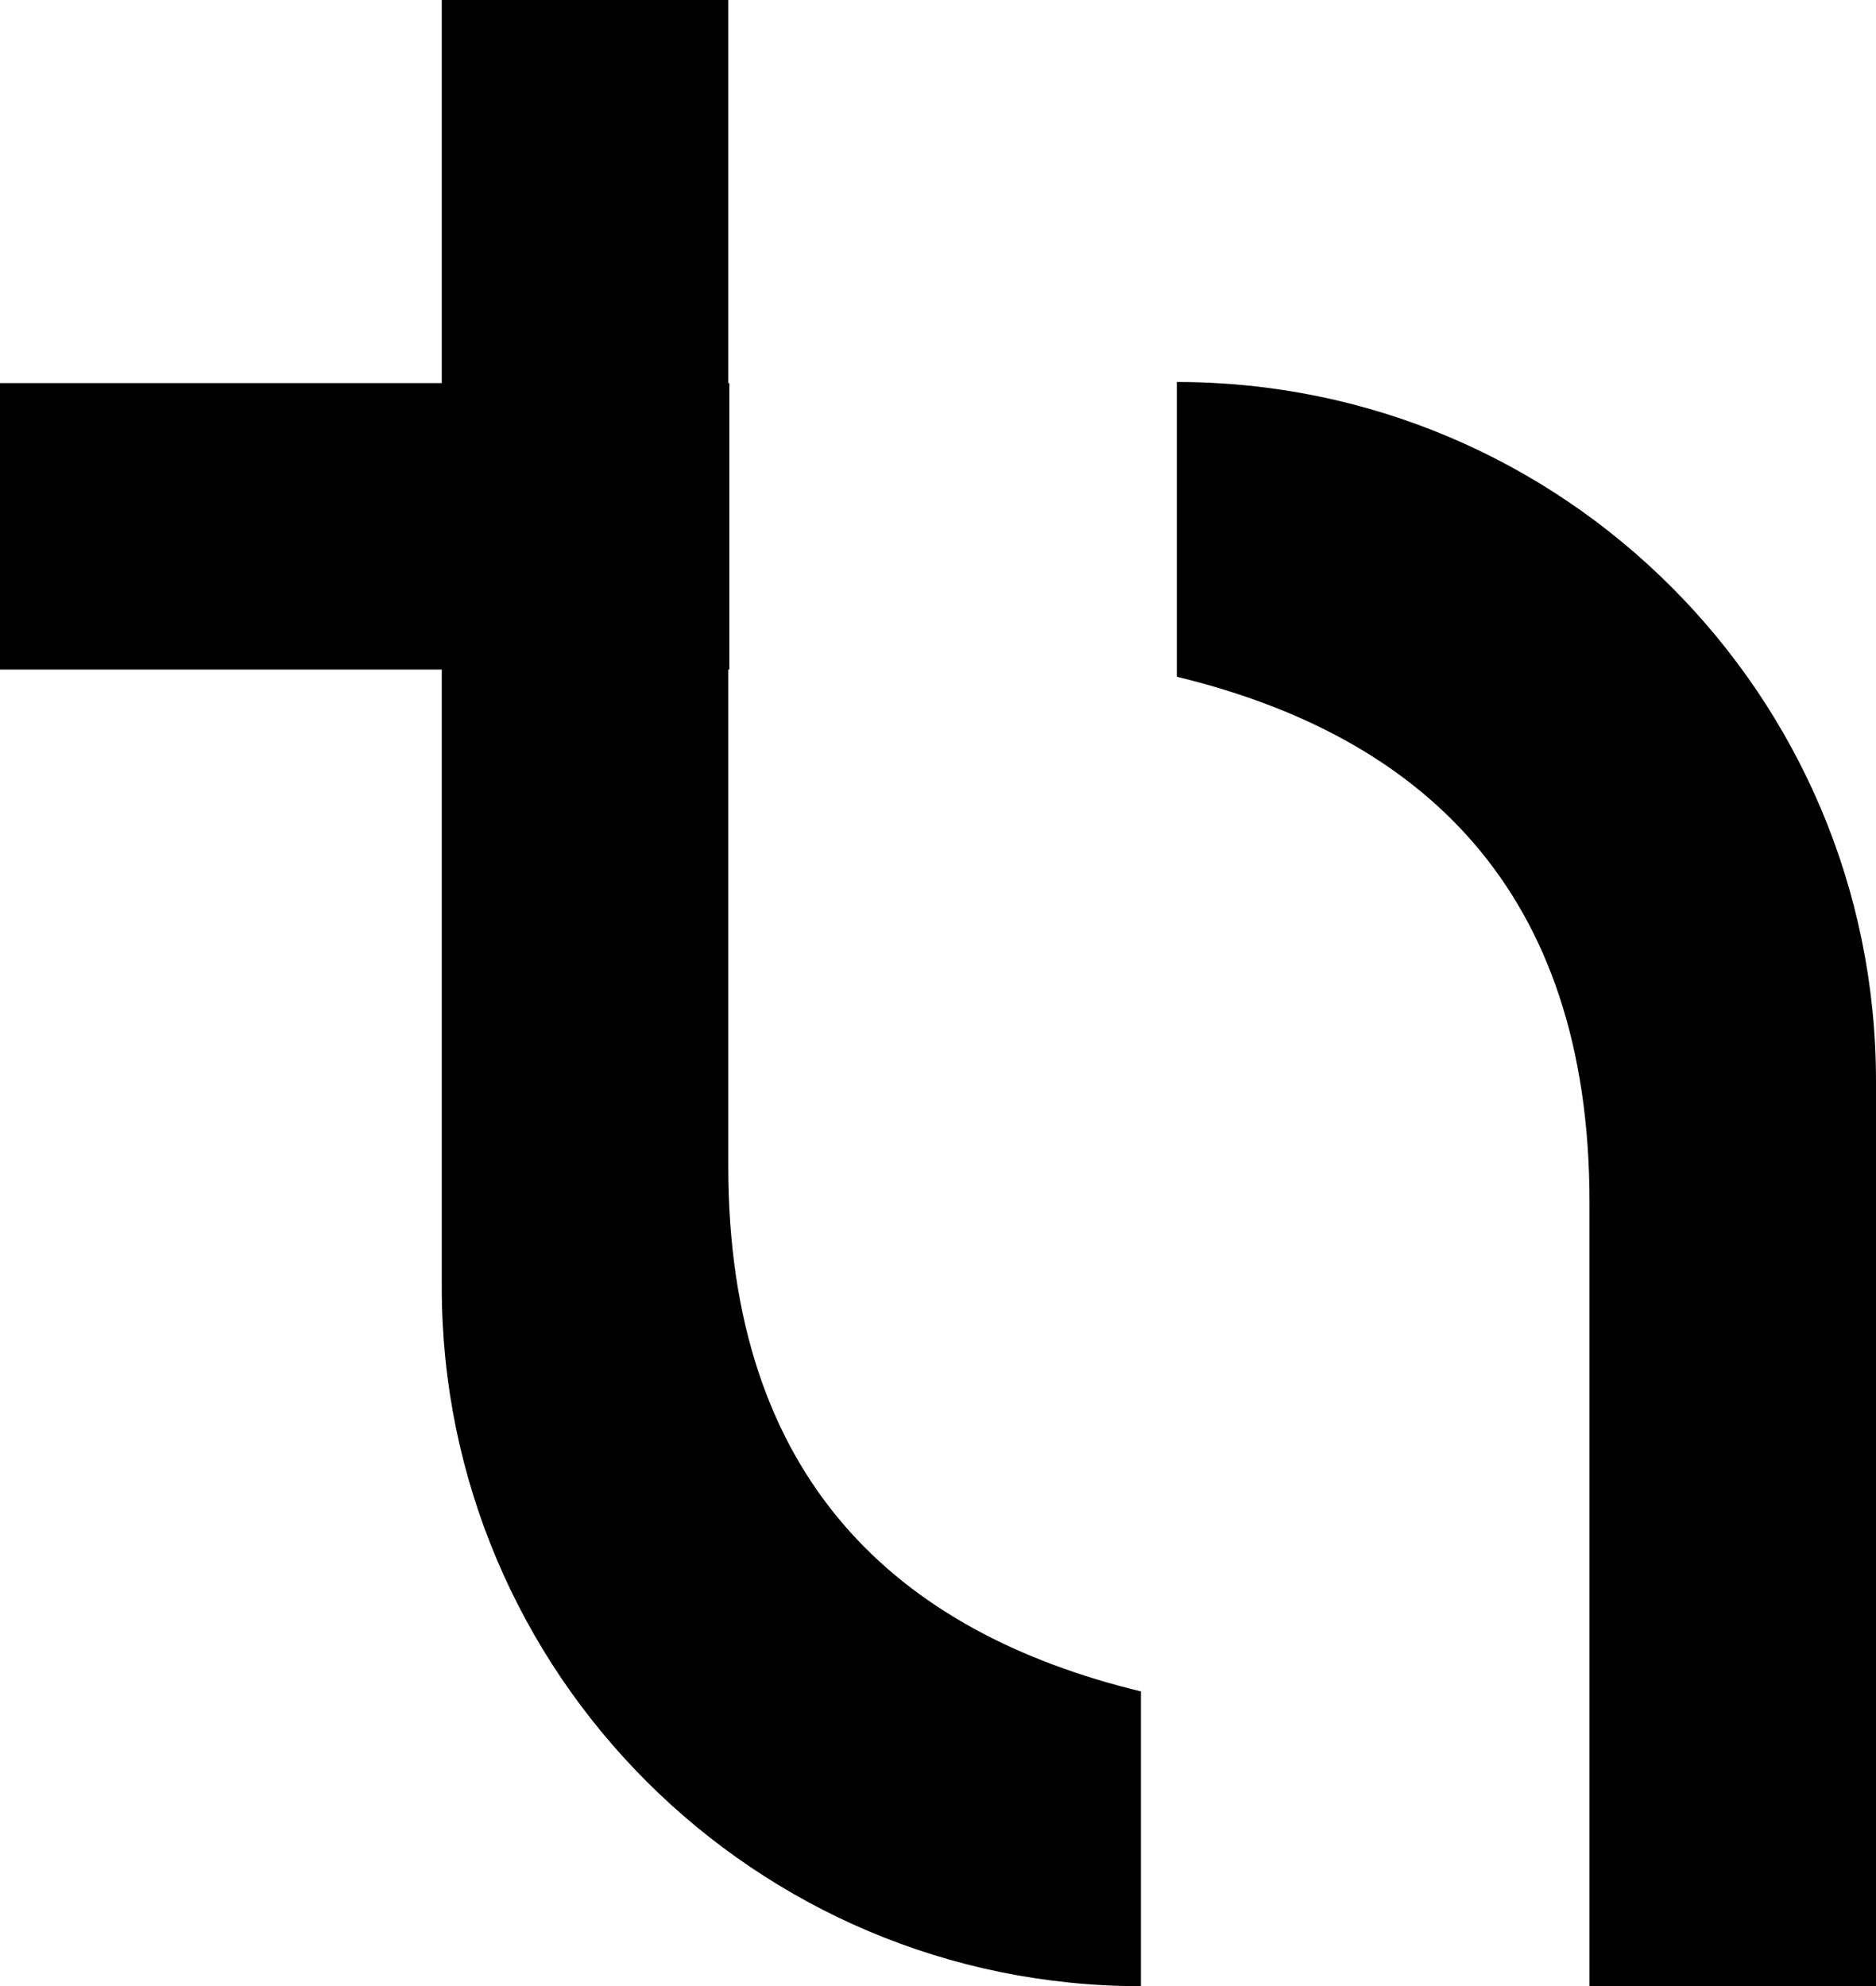 <?xml version="1.0" encoding="UTF-8" standalone="no"?>
<!-- Created with Inkscape (http://www.inkscape.org/) -->

<svg
   width="111.113mm"
   height="117.657mm"
   viewBox="0 0 111.113 117.657"
   version="1.1"
   id="svg1"
   inkscape:version="1.4 (86a8ad7, 2024-10-11)"
   sodipodi:docname="tn_icon.svg"
   xmlns:inkscape="http://www.inkscape.org/namespaces/inkscape"
   xmlns:sodipodi="http://sodipodi.sourceforge.net/DTD/sodipodi-0.dtd"
   xmlns="http://www.w3.org/2000/svg"
   xmlns:svg="http://www.w3.org/2000/svg">
  <sodipodi:namedview
     id="namedview1"
     pagecolor="#ffffff"
     bordercolor="#999999"
     borderopacity="1"
     inkscape:showpageshadow="0"
     inkscape:pageopacity="0"
     inkscape:pagecheckerboard="0"
     inkscape:deskcolor="#d1d1d1"
     inkscape:document-units="mm"
     inkscape:zoom="0.99864618"
     inkscape:cx="252.8423"
     inkscape:cy="363.99278"
     inkscape:current-layer="layer1" />
  <defs
     id="defs1" />
  <g
     inkscape:label="Layer 1"
     inkscape:groupmode="layer"
     id="layer1"
     transform="translate(0.529,-37.835)">
    <path
       id="path1"
       style="fill:#000000;fill-opacity:1;fill-rule:evenodd;stroke-width:0.265"
       d="M 25.636,37.835 V 60.53 H -0.529 V 77.499 H 25.636 V 80.099 98.616 114.08 C 25.635,136.951 44.175,155.492 67.047,155.493 V 138.031 C 52.64,134.54 42.604,125.492 42.605,106.912 V 85.342 77.499 H 42.668 V 60.53 H 42.605 V 53.022 37.835 Z M 69.173,60.463 V 77.924 C 83.579,81.415 93.615,90.464 93.615,109.043 V 130.613 149.13 155.493 H 110.584 V 135.857 117.34 101.876 C 110.584,79.005 92.044,60.464 69.173,60.463 Z"
       sodipodi:nodetypes="cccccccccccccccccccccccccccccc" />
  </g>
</svg>
